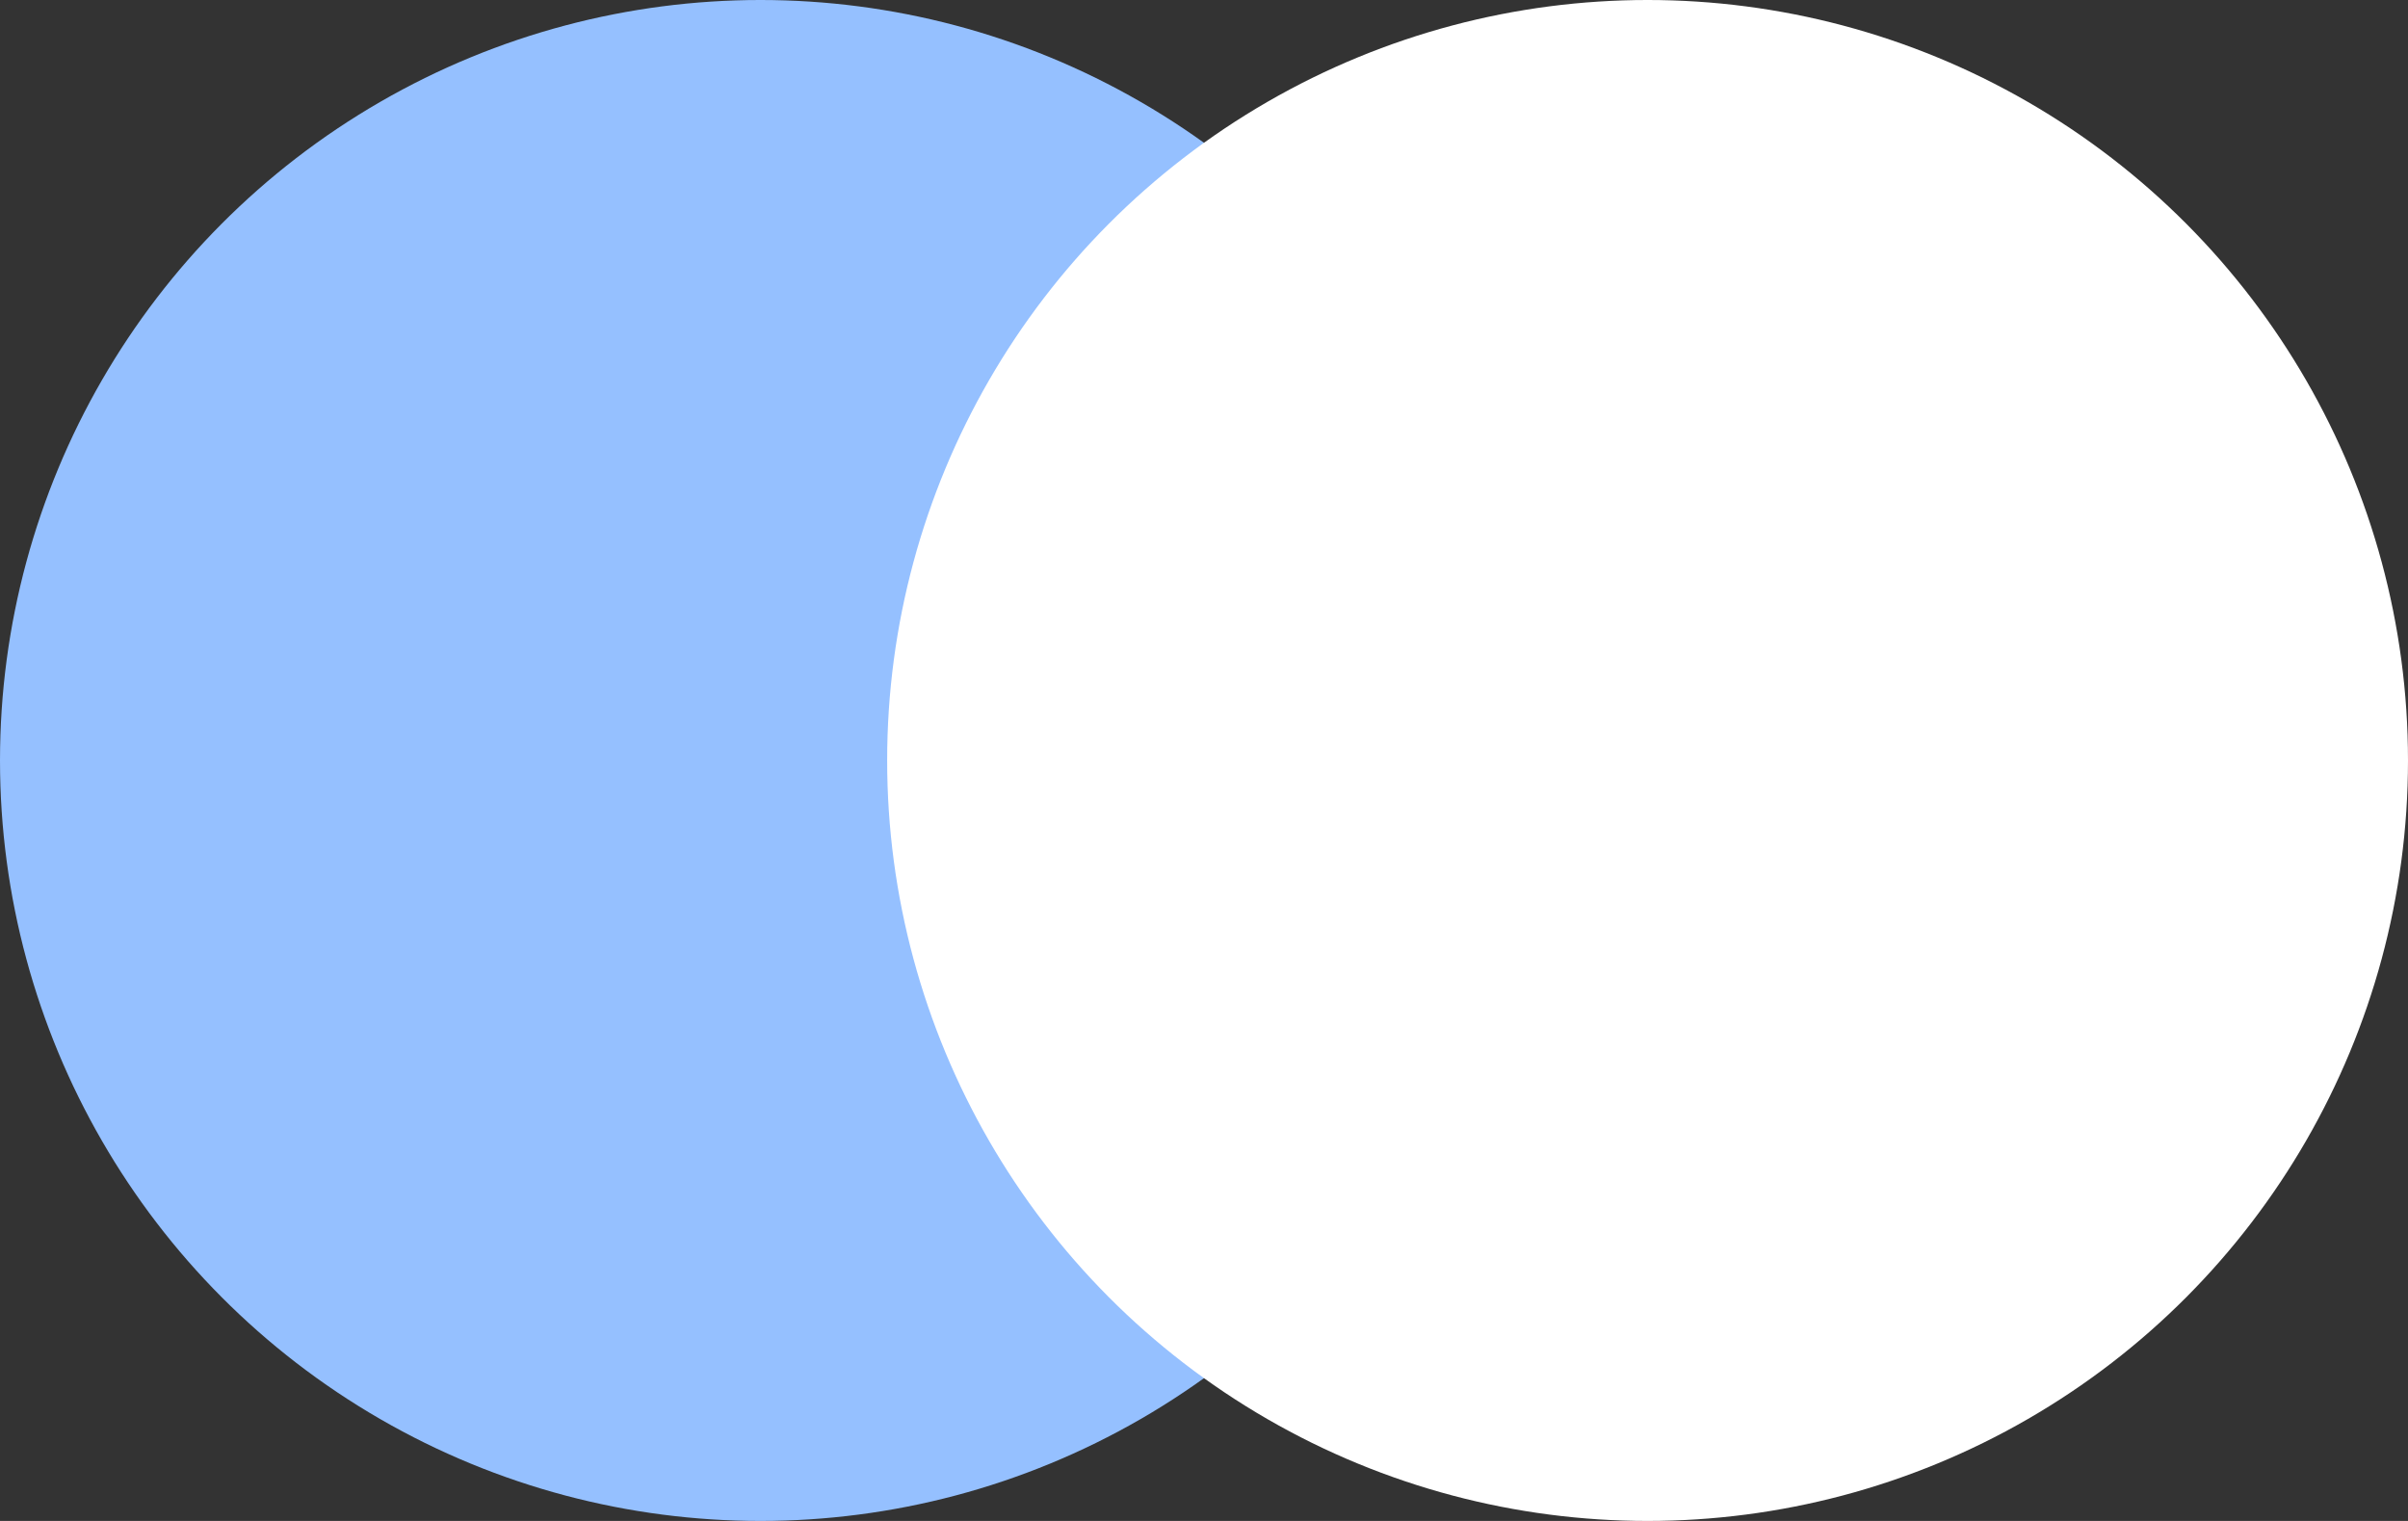 <?xml version="1.0" encoding="UTF-8"?> <svg xmlns="http://www.w3.org/2000/svg" width="19" height="12" viewBox="0 0 19 12" fill="none"><rect x="0" y="0" width="19" height="12" fill="#333333" stroke="none"/><circle cx="6" cy="6" r="6" fill="#95C0FF"></circle><circle cx="13" cy="6" r="6" fill="white"></circle></svg> 